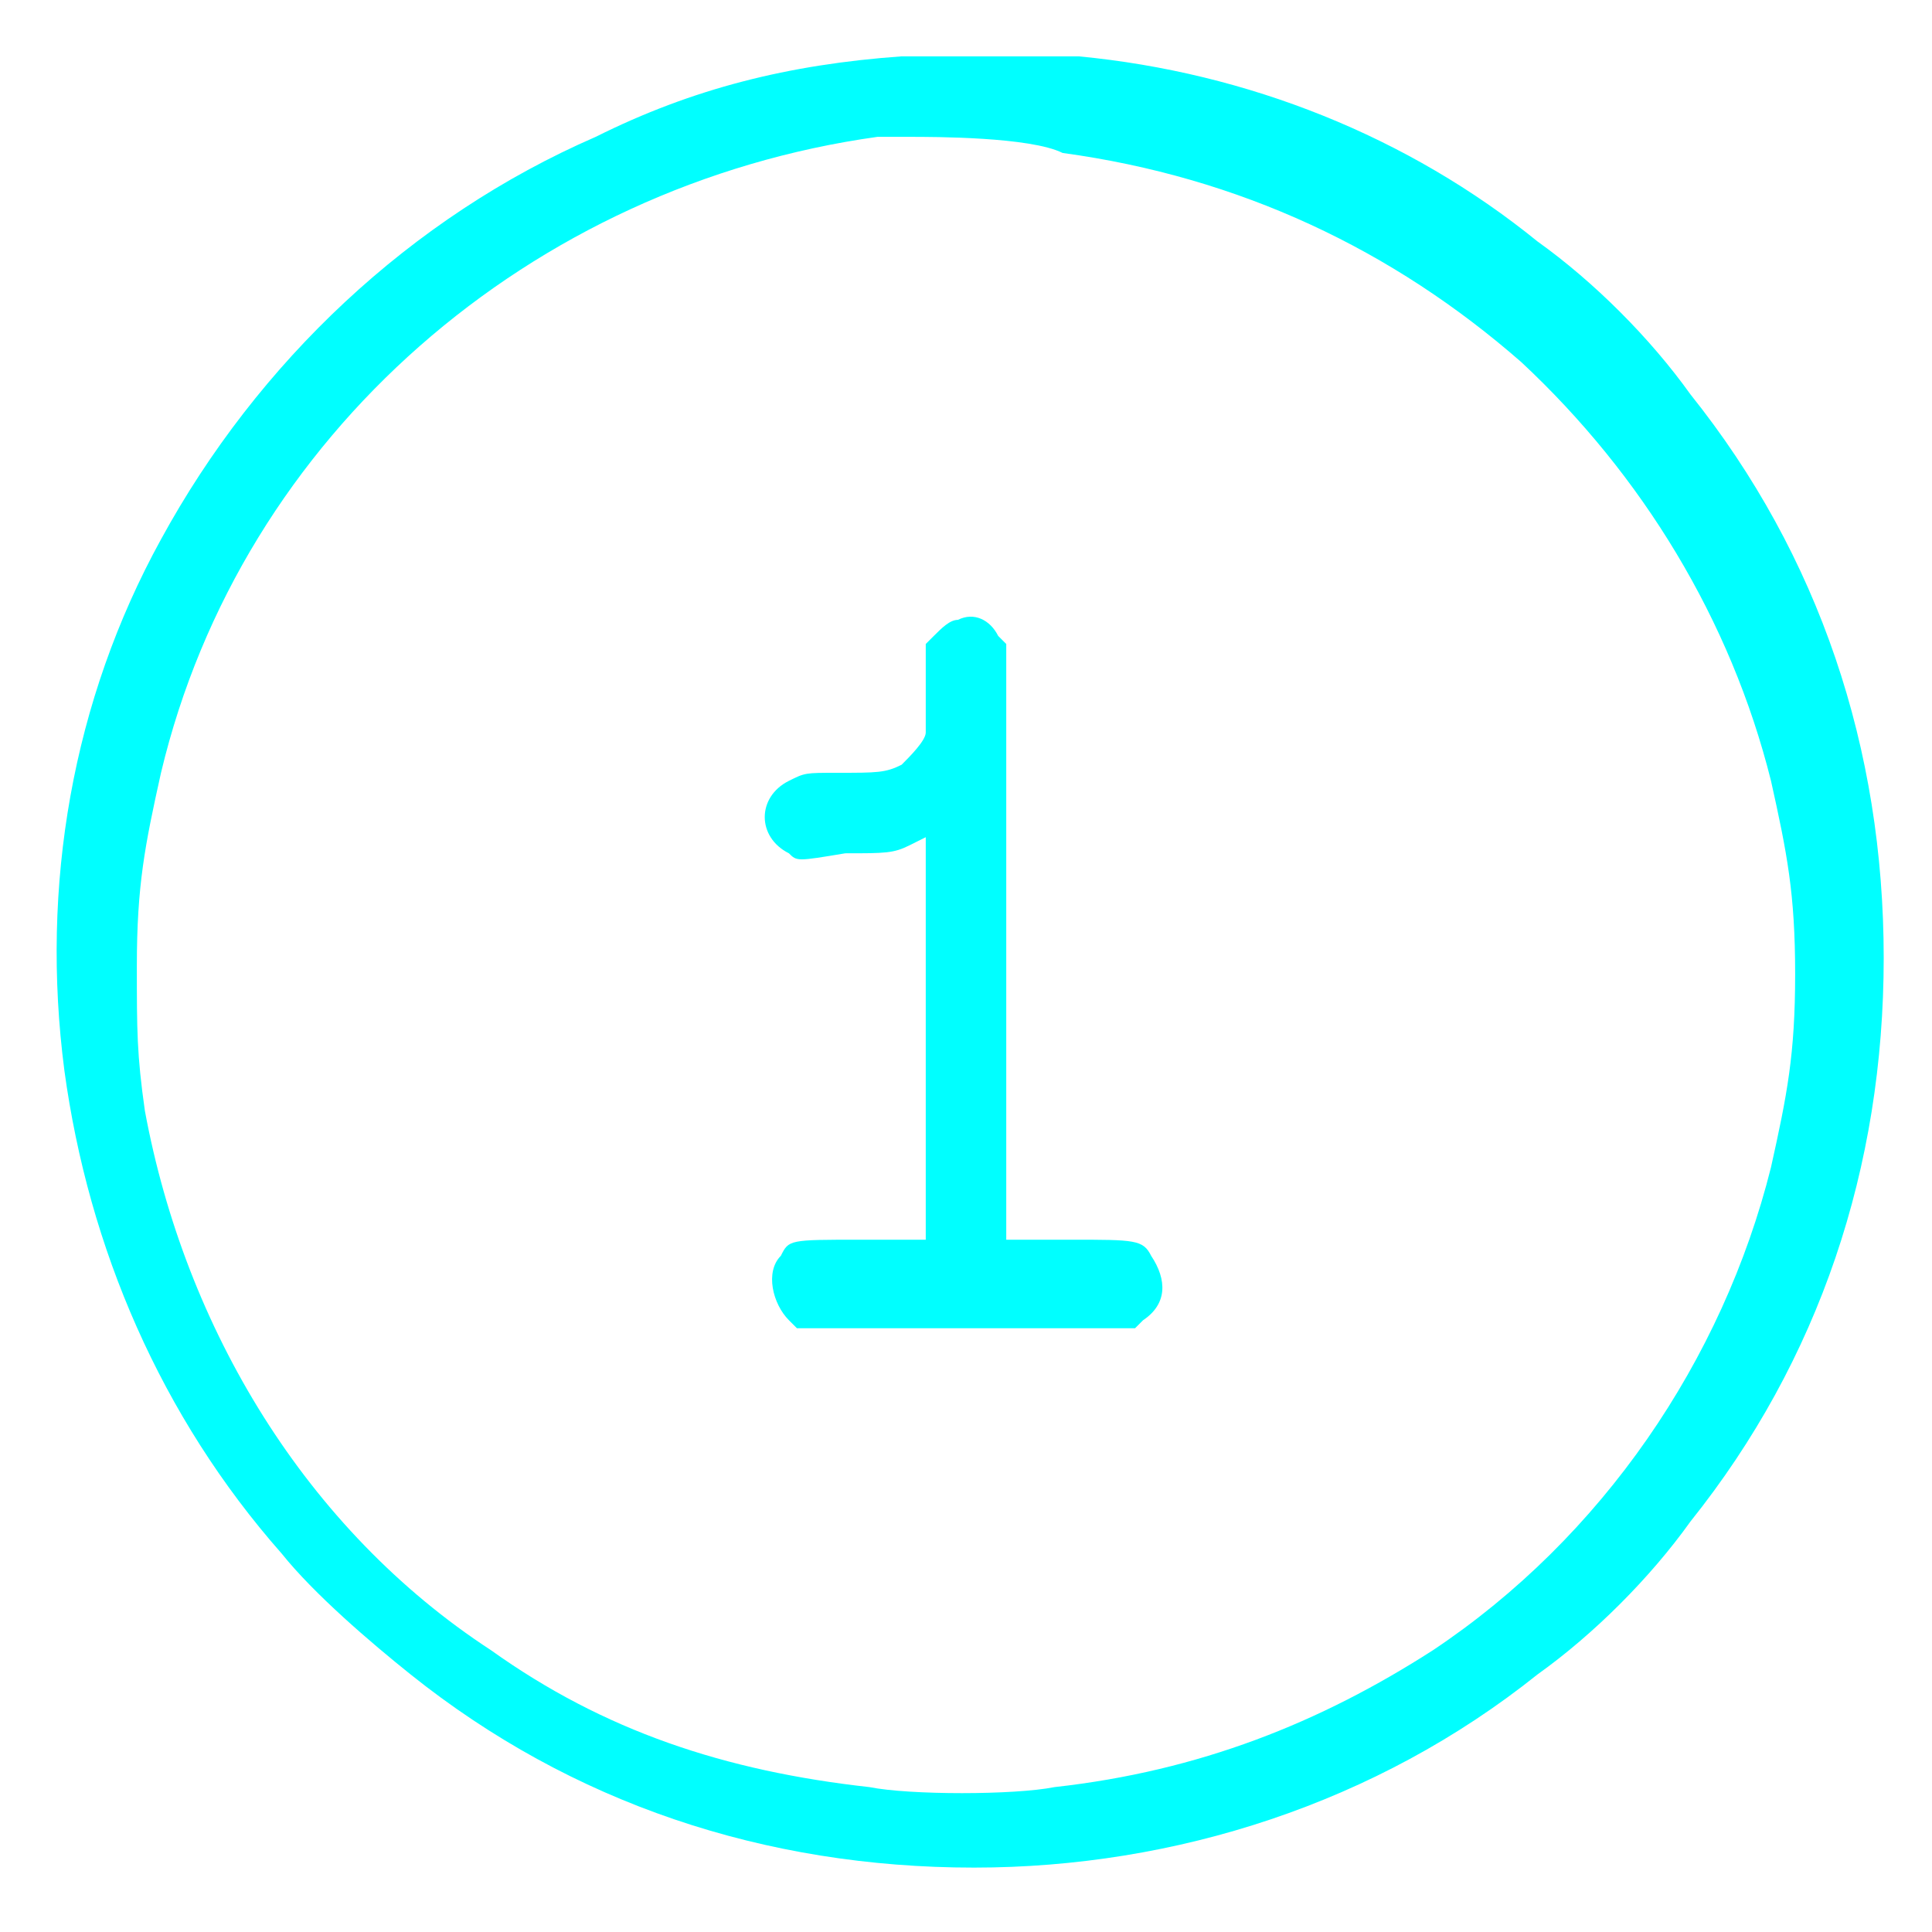 <?xml version="1.0" encoding="utf-8"?>
<!-- Generator: Adobe Illustrator 25.0.1, SVG Export Plug-In . SVG Version: 6.00 Build 0)  -->
<svg version="1.1" id="Number-One-Circle--Streamline-Ultimate.svg"
	 xmlns="http://www.w3.org/2000/svg" xmlns:xlink="http://www.w3.org/1999/xlink" x="0px" y="0px" viewBox="0 0 24 24"
	 style="enable-background:new 0 0 24 24;" xml:space="preserve">
<style type="text/css">
	.st0{fill-rule:evenodd;clip-rule:evenodd;fill:#00FFFF;}
</style>
<path class="st0" d="M11.2,0.7c-1.4,0.1-2.6,0.4-3.8,1c-2.3,1-4.2,2.8-5.4,5c-1.1,2-1.5,4.3-1.2,6.6c0.3,2.2,1.2,4.3,2.7,6
	c0.4,0.5,1.1,1.1,1.6,1.5c2,1.6,4.4,2.4,7,2.4c2.5,0,5-0.8,7-2.4c0.7-0.5,1.4-1.2,1.9-1.9c1.6-2,2.4-4.4,2.4-7s-0.8-5-2.4-7
	c-0.5-0.7-1.2-1.4-1.9-1.9c-1.6-1.3-3.6-2.1-5.7-2.3C12.7,0.7,11.8,0.7,11.2,0.7 M11.3,1.7c-0.1,0-0.3,0-0.4,0C6.6,2.3,3,5.4,2,9.6
	C1.8,10.5,1.7,11,1.7,12c0,0.8,0,1.1,0.1,1.8c0.5,2.7,2,5.2,4.3,6.7c1.4,1,2.9,1.5,4.7,1.7c0.5,0.1,1.8,0.1,2.3,0
	c1.8-0.2,3.3-0.8,4.7-1.7c2.1-1.4,3.6-3.6,4.2-6c0.2-0.9,0.3-1.4,0.3-2.4s-0.1-1.5-0.3-2.4c-0.5-2-1.6-3.8-3.1-5.2
	c-1.6-1.4-3.5-2.3-5.7-2.6C12.8,1.7,11.6,1.7,11.3,1.7 M11.9,7.7c-0.1,0-0.2,0.1-0.3,0.2L11.5,8l0,0.5c0,0.3,0,0.5,0,0.6
	c0,0.1-0.2,0.3-0.3,0.4c-0.2,0.1-0.3,0.1-0.8,0.1c-0.4,0-0.4,0-0.6,0.1c-0.4,0.2-0.4,0.7,0,0.9c0.1,0.1,0.1,0.1,0.7,0
	c0.5,0,0.6,0,0.8-0.1l0.2-0.1v2.5v2.5l-0.8,0c-0.9,0-0.9,0-1,0.2c-0.2,0.2-0.1,0.6,0.1,0.8l0.1,0.1H12h2.1l0.1-0.1
	c0.3-0.2,0.3-0.5,0.1-0.8c-0.1-0.2-0.2-0.2-1-0.2l-0.8,0l0-3.7l0-3.7l-0.1-0.1C12.3,7.7,12.1,7.6,11.9,7.7"/>
</svg>
